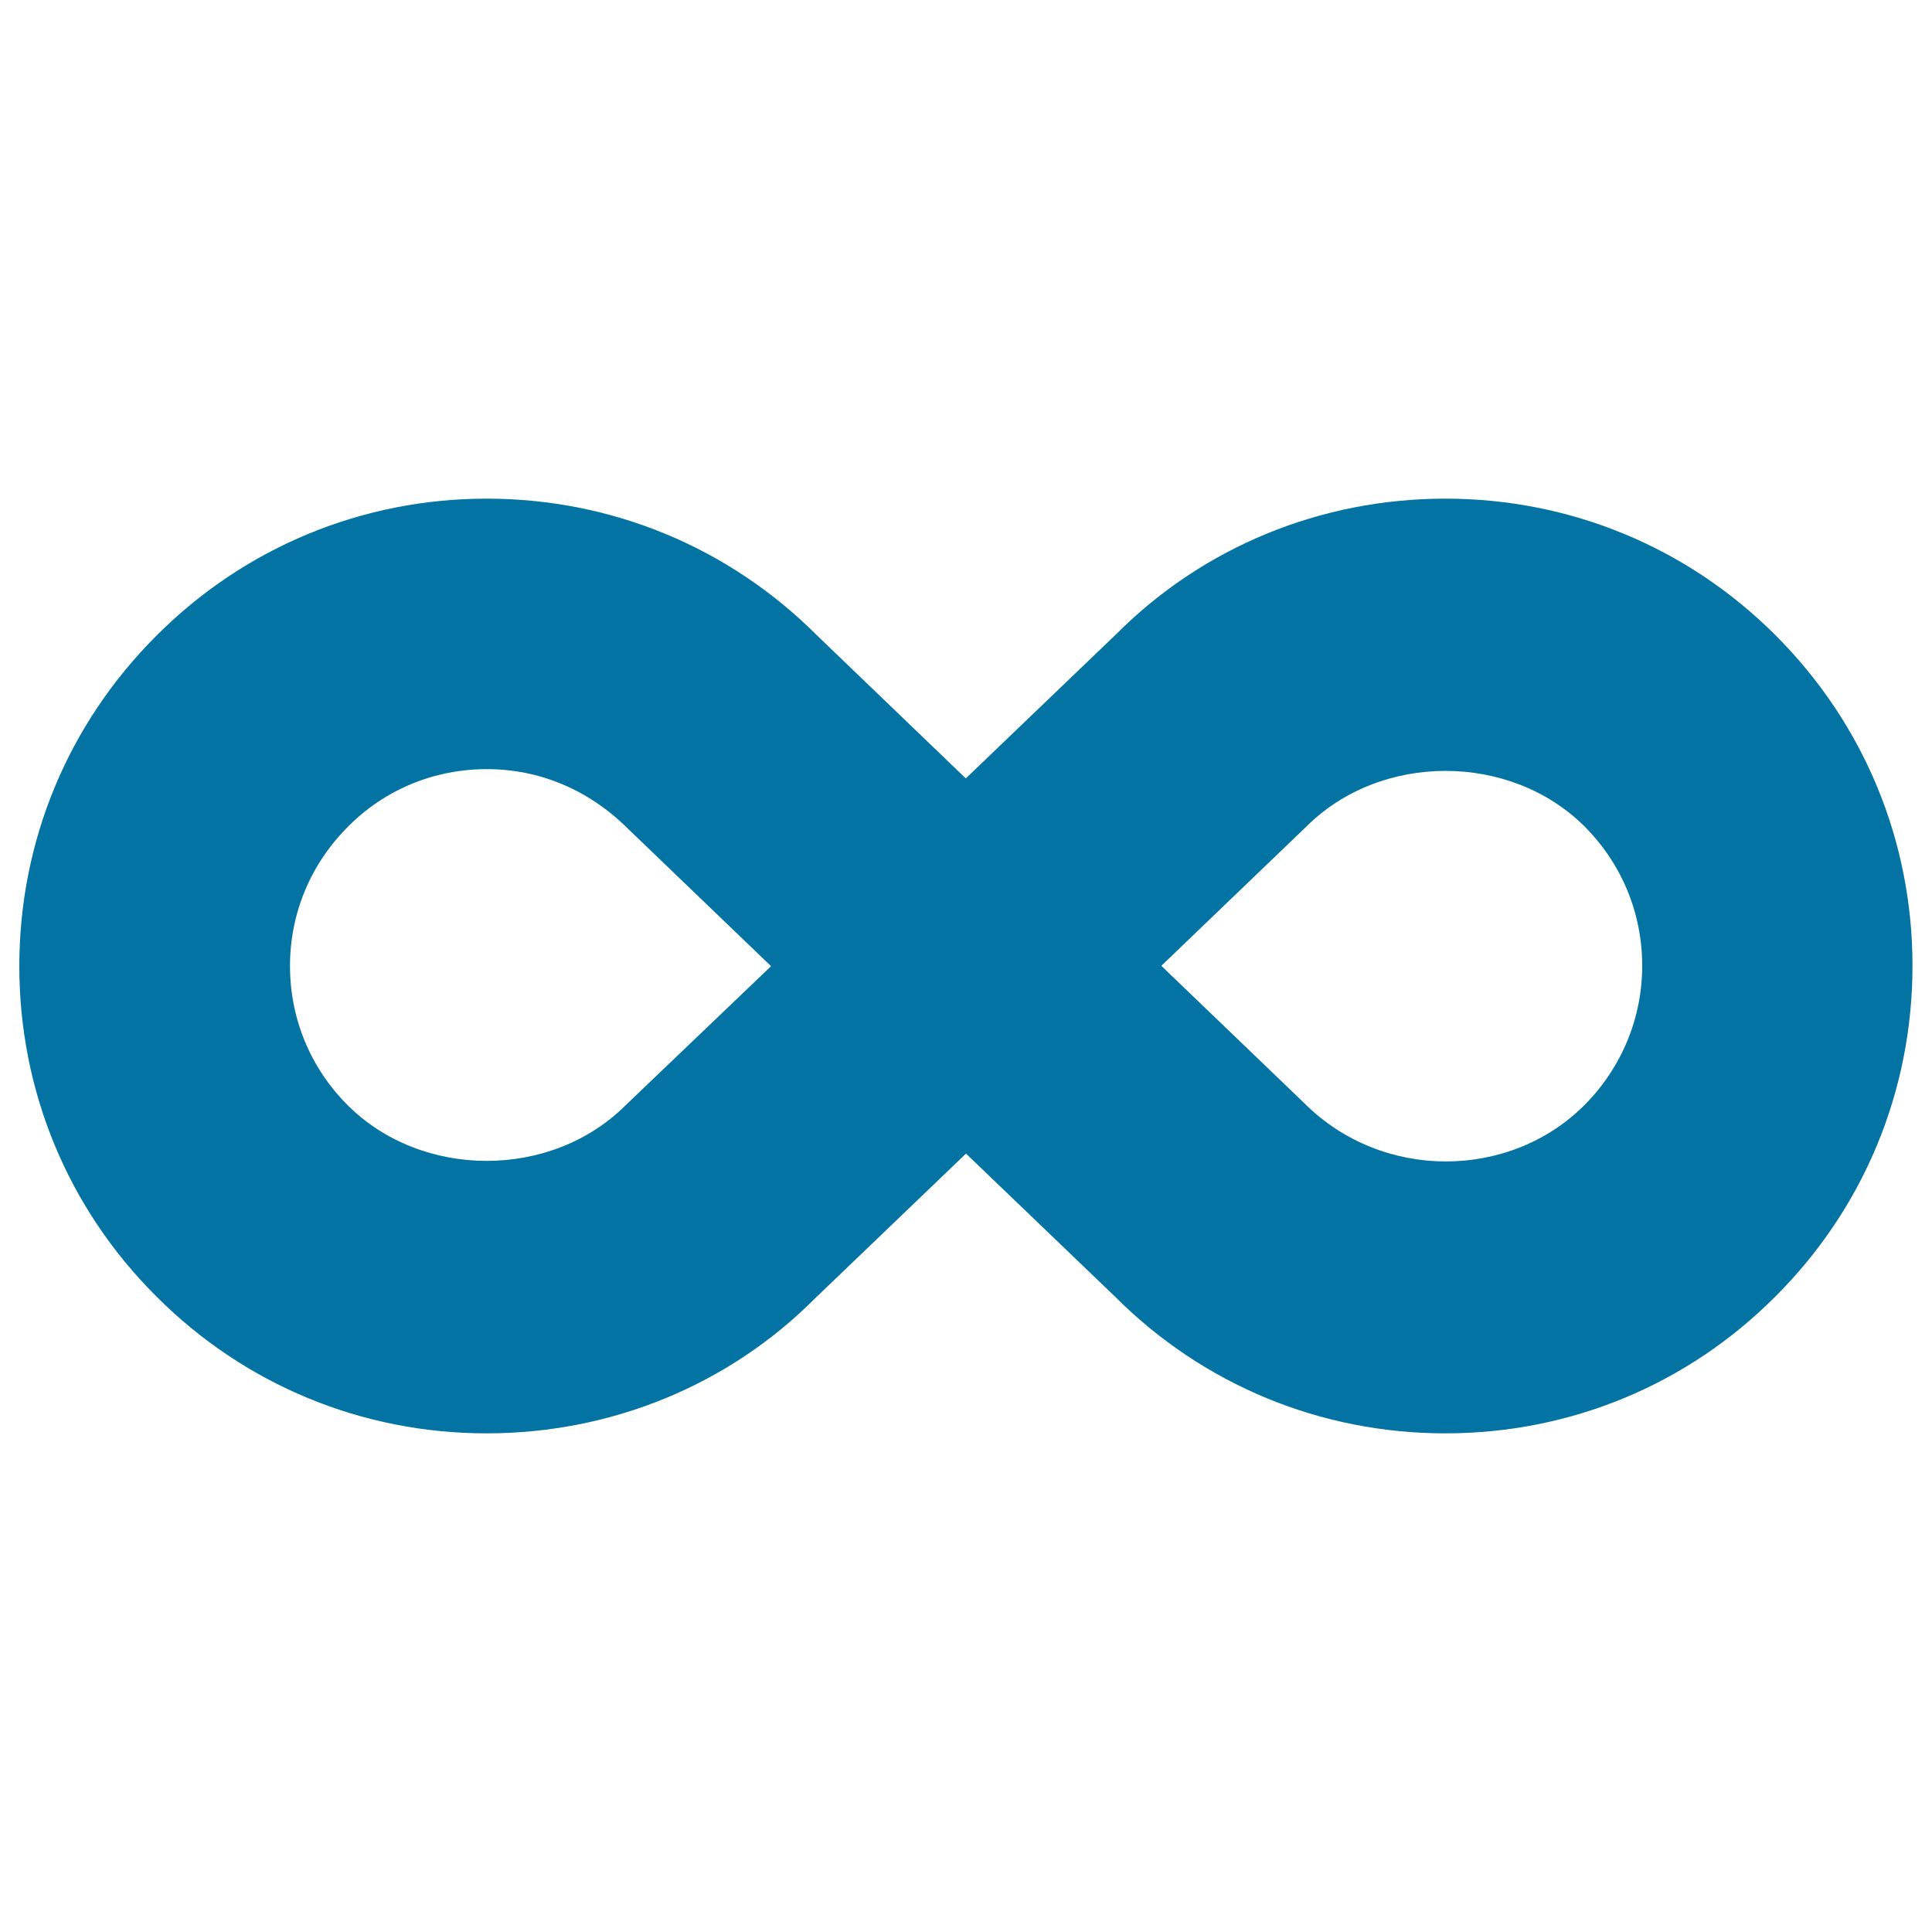 <svg xmlns="http://www.w3.org/2000/svg" viewBox="0 0 1000 1000" style="fill:#0273a2">
<title>Infinity SVG icon</title>
<g><path d="M748.1,258.1c-64.6,0-125.3,25.1-170,69.8l-78.2,75L423,329c-45.6-45.7-106.4-70.9-171.1-70.9c-64.6,0-125.4,25.3-170.9,70.9C35.2,374.7,10,435.4,10,500.1c0,64.5,25.1,125.3,70.9,170.9c45.6,45.7,106.3,70.9,171,70.9c64.6,0,125.4-25.1,170-69.9l78.1-74.9l77,73.9c45.6,45.7,106.4,70.9,171.1,70.9c64.6,0,125.3-25.1,170.9-70.9c45.7-45.6,70.9-106.4,70.9-171.1s-25.1-125.3-70.9-171.1C873.4,283.2,812.7,258.1,748.1,258.1L748.1,258.1z M323.9,572c-38.5,38.5-105.5,38.5-144,0c-19.3-19.3-29.8-44.9-29.8-72c0-27.2,10.6-52.7,30-72.1c19.1-19.3,44.7-29.8,71.9-29.8c27.2,0,52.7,10.6,73.1,30.9l74,71.1L323.9,572L323.9,572z M820.1,572c-38.5,38.6-104.5,39.5-145-1l-74-71.1l75-72c38.5-38.5,105.6-38.5,144.1-0.1c19.3,19.4,29.8,44.9,29.8,72.1C850,527,839.3,552.7,820.1,572L820.1,572z"/></g>
</svg>